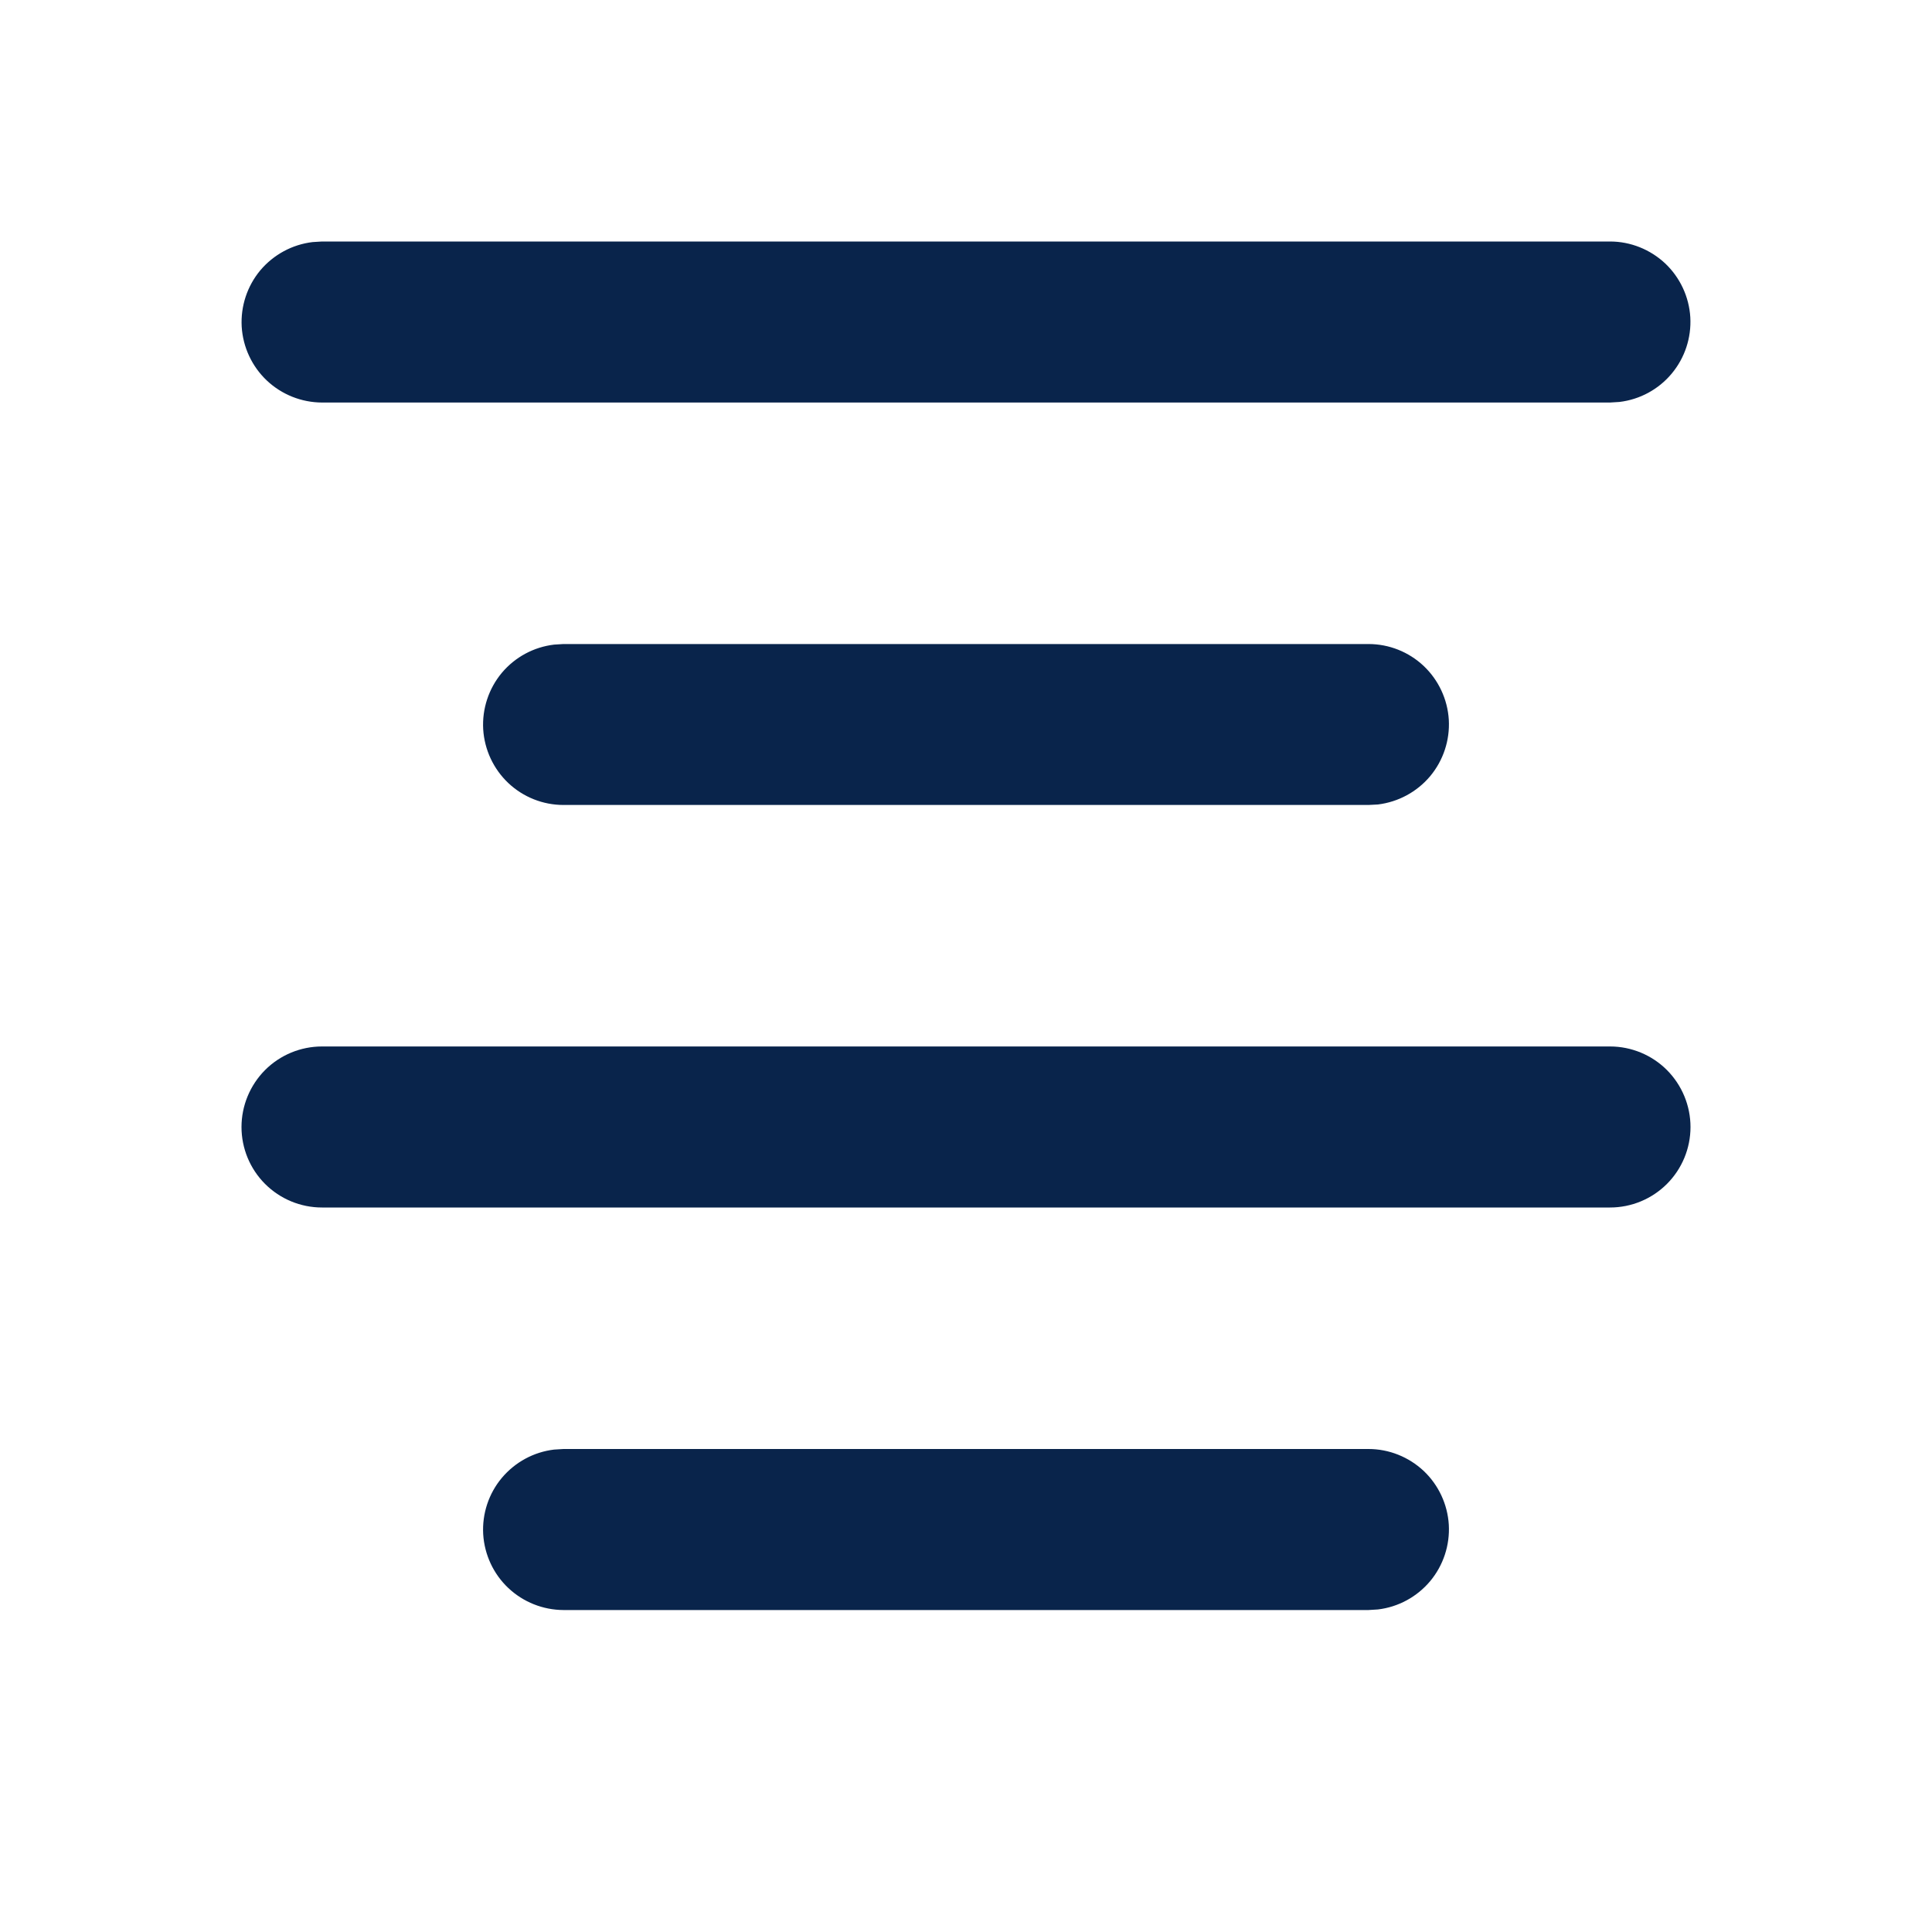 <svg width="20" height="20" viewBox="0 0 20 20" fill="none" xmlns="http://www.w3.org/2000/svg">
<path d="M14.167 15C14.379 15 14.583 15.082 14.738 15.227C14.892 15.373 14.985 15.572 14.998 15.784C15.01 15.996 14.941 16.205 14.805 16.368C14.668 16.531 14.475 16.636 14.264 16.661L14.167 16.667H5.833C5.621 16.666 5.417 16.585 5.262 16.439C5.108 16.294 5.015 16.094 5.002 15.882C4.99 15.67 5.059 15.461 5.195 15.299C5.332 15.136 5.525 15.031 5.736 15.006L5.833 15H14.167ZM16.667 10.833C16.888 10.833 17.1 10.921 17.256 11.077C17.412 11.234 17.5 11.446 17.5 11.667C17.5 11.888 17.412 12.1 17.256 12.256C17.1 12.412 16.888 12.5 16.667 12.5H3.333C3.112 12.5 2.9 12.412 2.744 12.256C2.588 12.1 2.5 11.888 2.5 11.667C2.5 11.446 2.588 11.234 2.744 11.077C2.9 10.921 3.112 10.833 3.333 10.833H16.667ZM14.167 6.667C14.379 6.667 14.583 6.748 14.738 6.894C14.892 7.04 14.985 7.239 14.998 7.451C15.01 7.663 14.941 7.872 14.805 8.035C14.668 8.198 14.475 8.302 14.264 8.328L14.167 8.333H5.833C5.621 8.333 5.417 8.252 5.262 8.106C5.108 7.96 5.015 7.761 5.002 7.549C4.99 7.337 5.059 7.128 5.195 6.965C5.332 6.802 5.525 6.698 5.736 6.673L5.833 6.667H14.167ZM16.667 2.5C16.879 2.5 17.083 2.582 17.238 2.727C17.392 2.873 17.485 3.072 17.498 3.284C17.51 3.497 17.441 3.705 17.305 3.868C17.169 4.031 16.975 4.136 16.764 4.161L16.667 4.167H3.333C3.121 4.166 2.917 4.085 2.762 3.939C2.608 3.793 2.515 3.594 2.502 3.382C2.49 3.17 2.559 2.961 2.695 2.798C2.832 2.636 3.025 2.531 3.236 2.506L3.333 2.5H16.667Z" fill="#09244B"/>
</svg>
